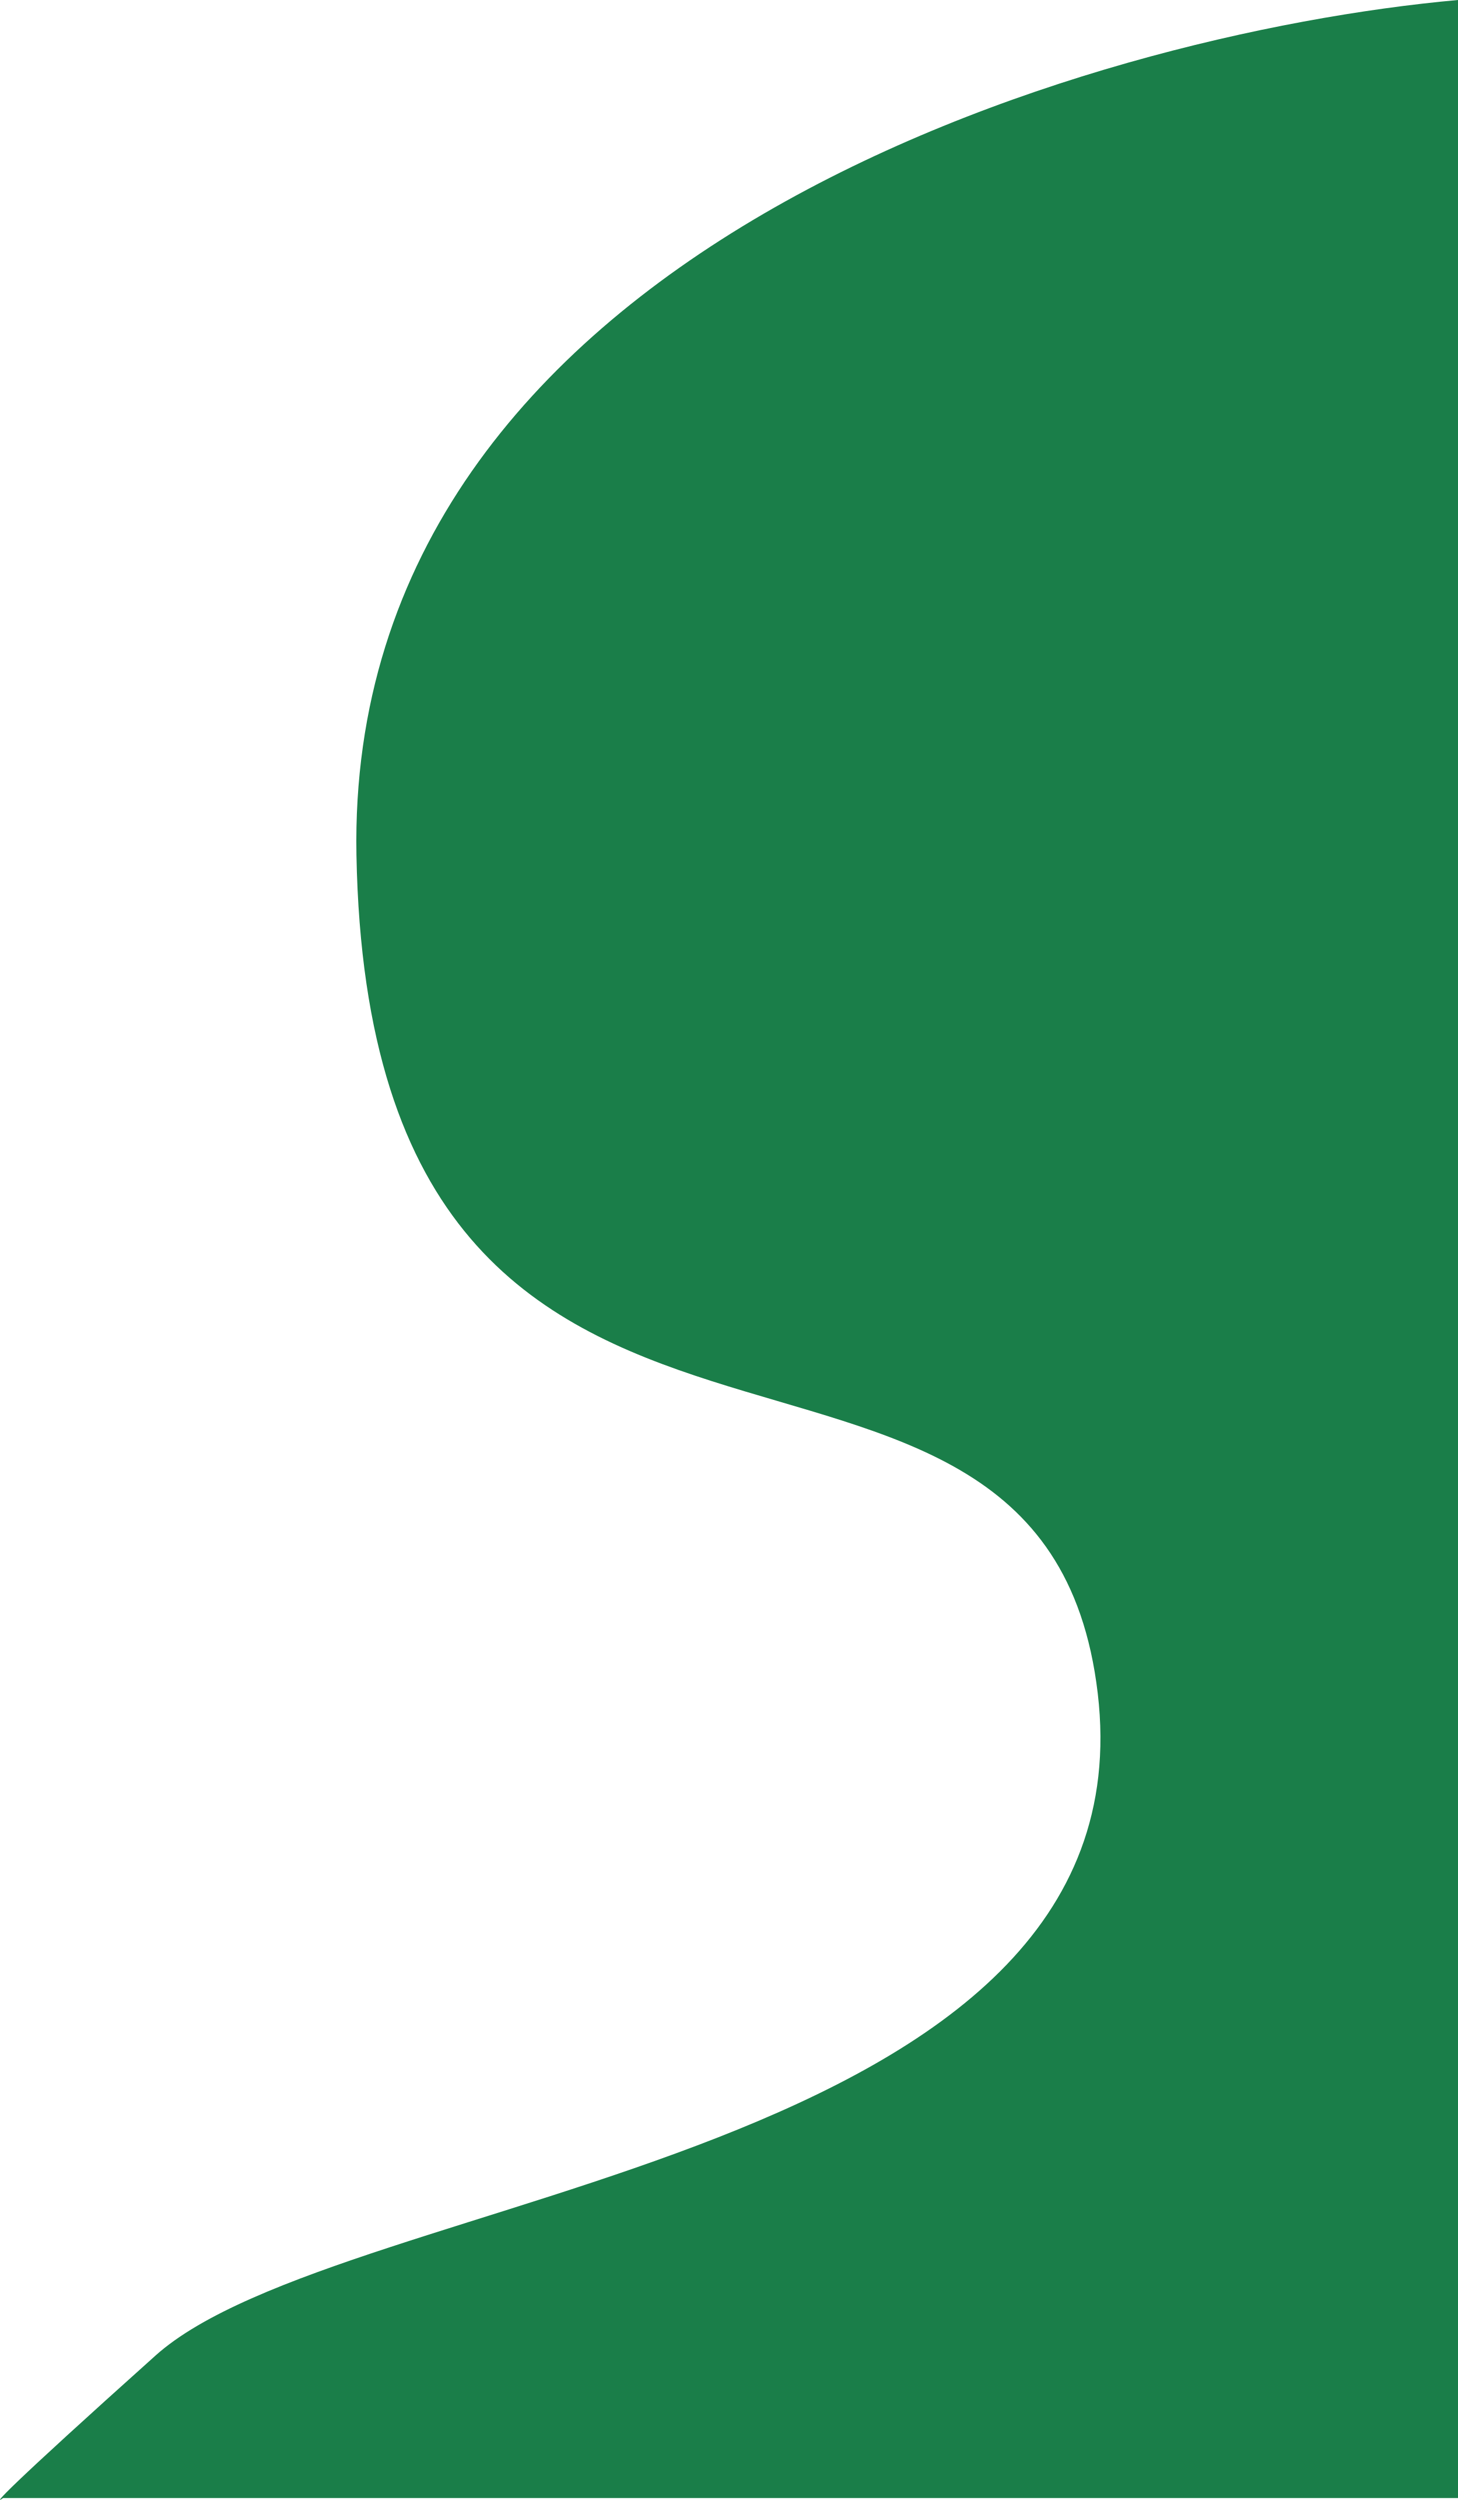 <svg width="105" height="180" viewBox="0 0 105 180" fill="none" xmlns="http://www.w3.org/2000/svg">
<path d="M25.67 61.566C24.871 18.108 78.224 2.414 105 0V179.871H0.224C-0.607 180.474 0.424 179.267 11.201 169.61C24.672 157.538 83.047 155.727 79.055 121.926C75.064 88.125 26.668 115.89 25.67 61.566Z" fill="#1A7E49"/>
</svg>
